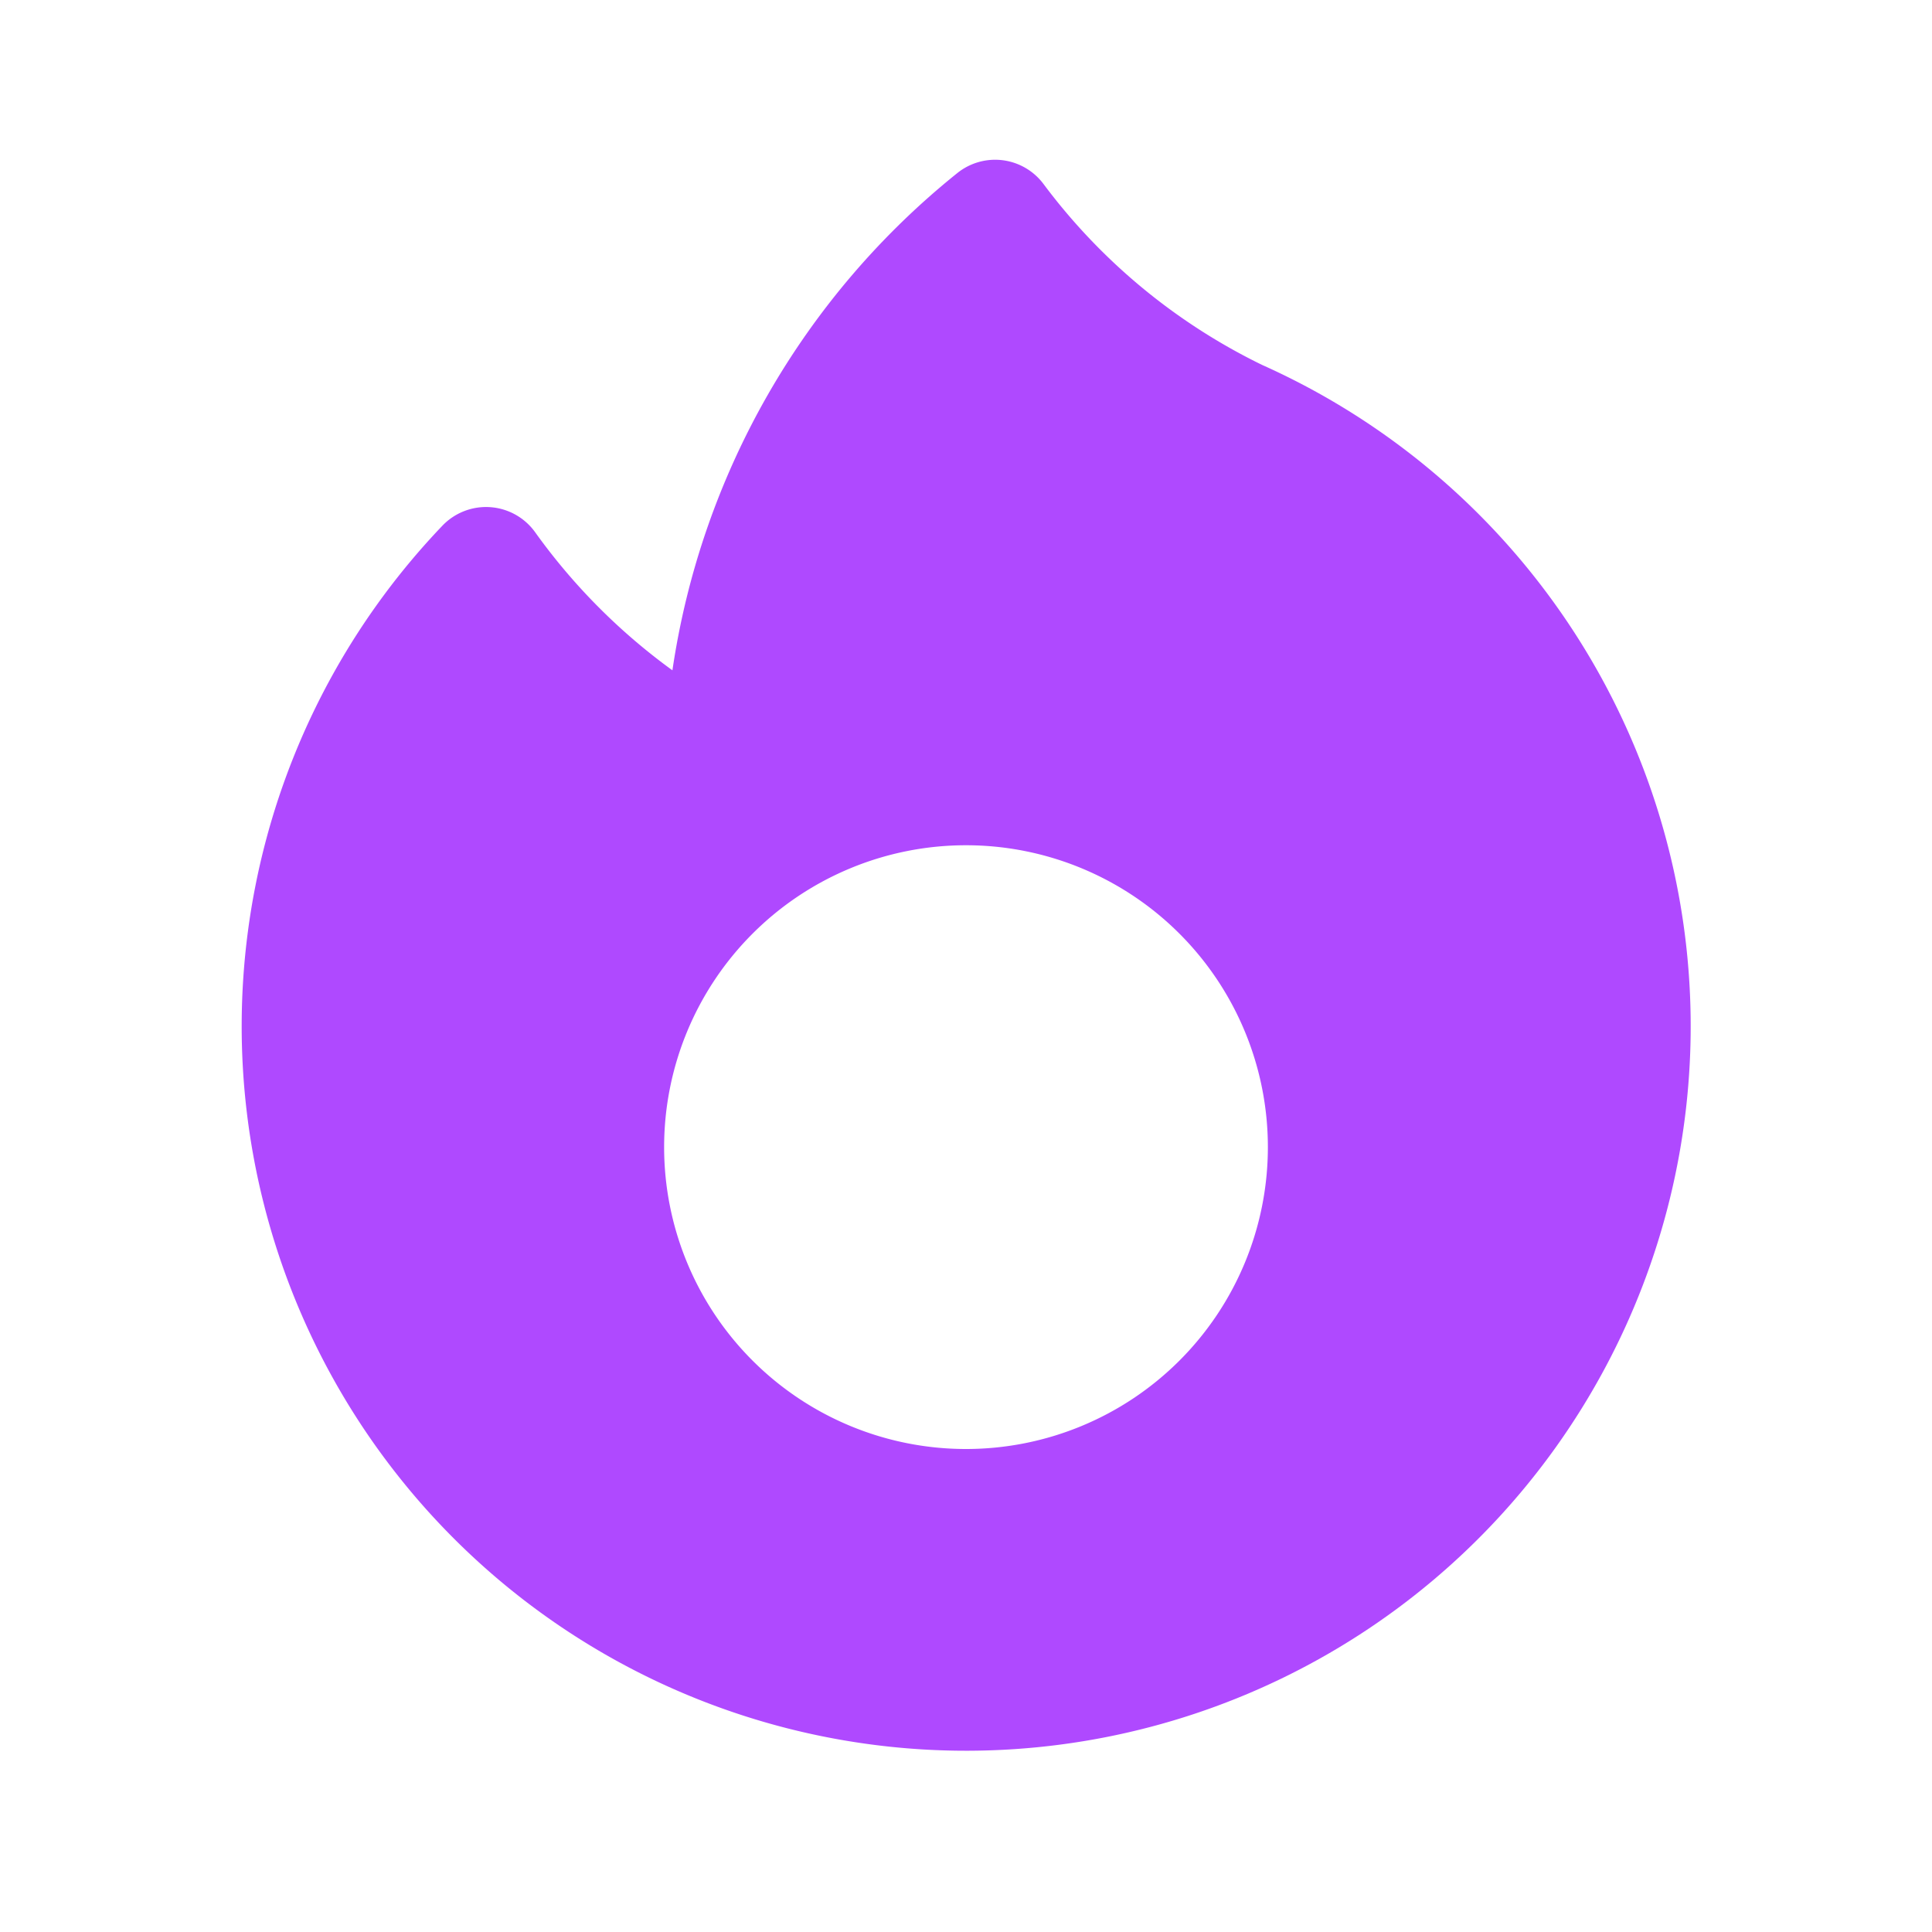<svg xmlns="http://www.w3.org/2000/svg" viewBox="0 0 24 24" fill="#af49ff">
  <path fill-rule="evenodd" d="M12.963 2.286a.75.75 0 00-1.071-.136 9.742 9.742 0 00-3.539 6.177 7.547 7.547 0 01-1.705-1.715.75.75 0 00-1.152-.082A9 9 0 1015.68 4.534a7.46 7.46 0 01-2.717-2.248zM15.75 14.25a3.75 3.75 0 11-7.5 0 3.75 3.75 0 017.5 0z" clip-rule="evenodd" />
</svg>

